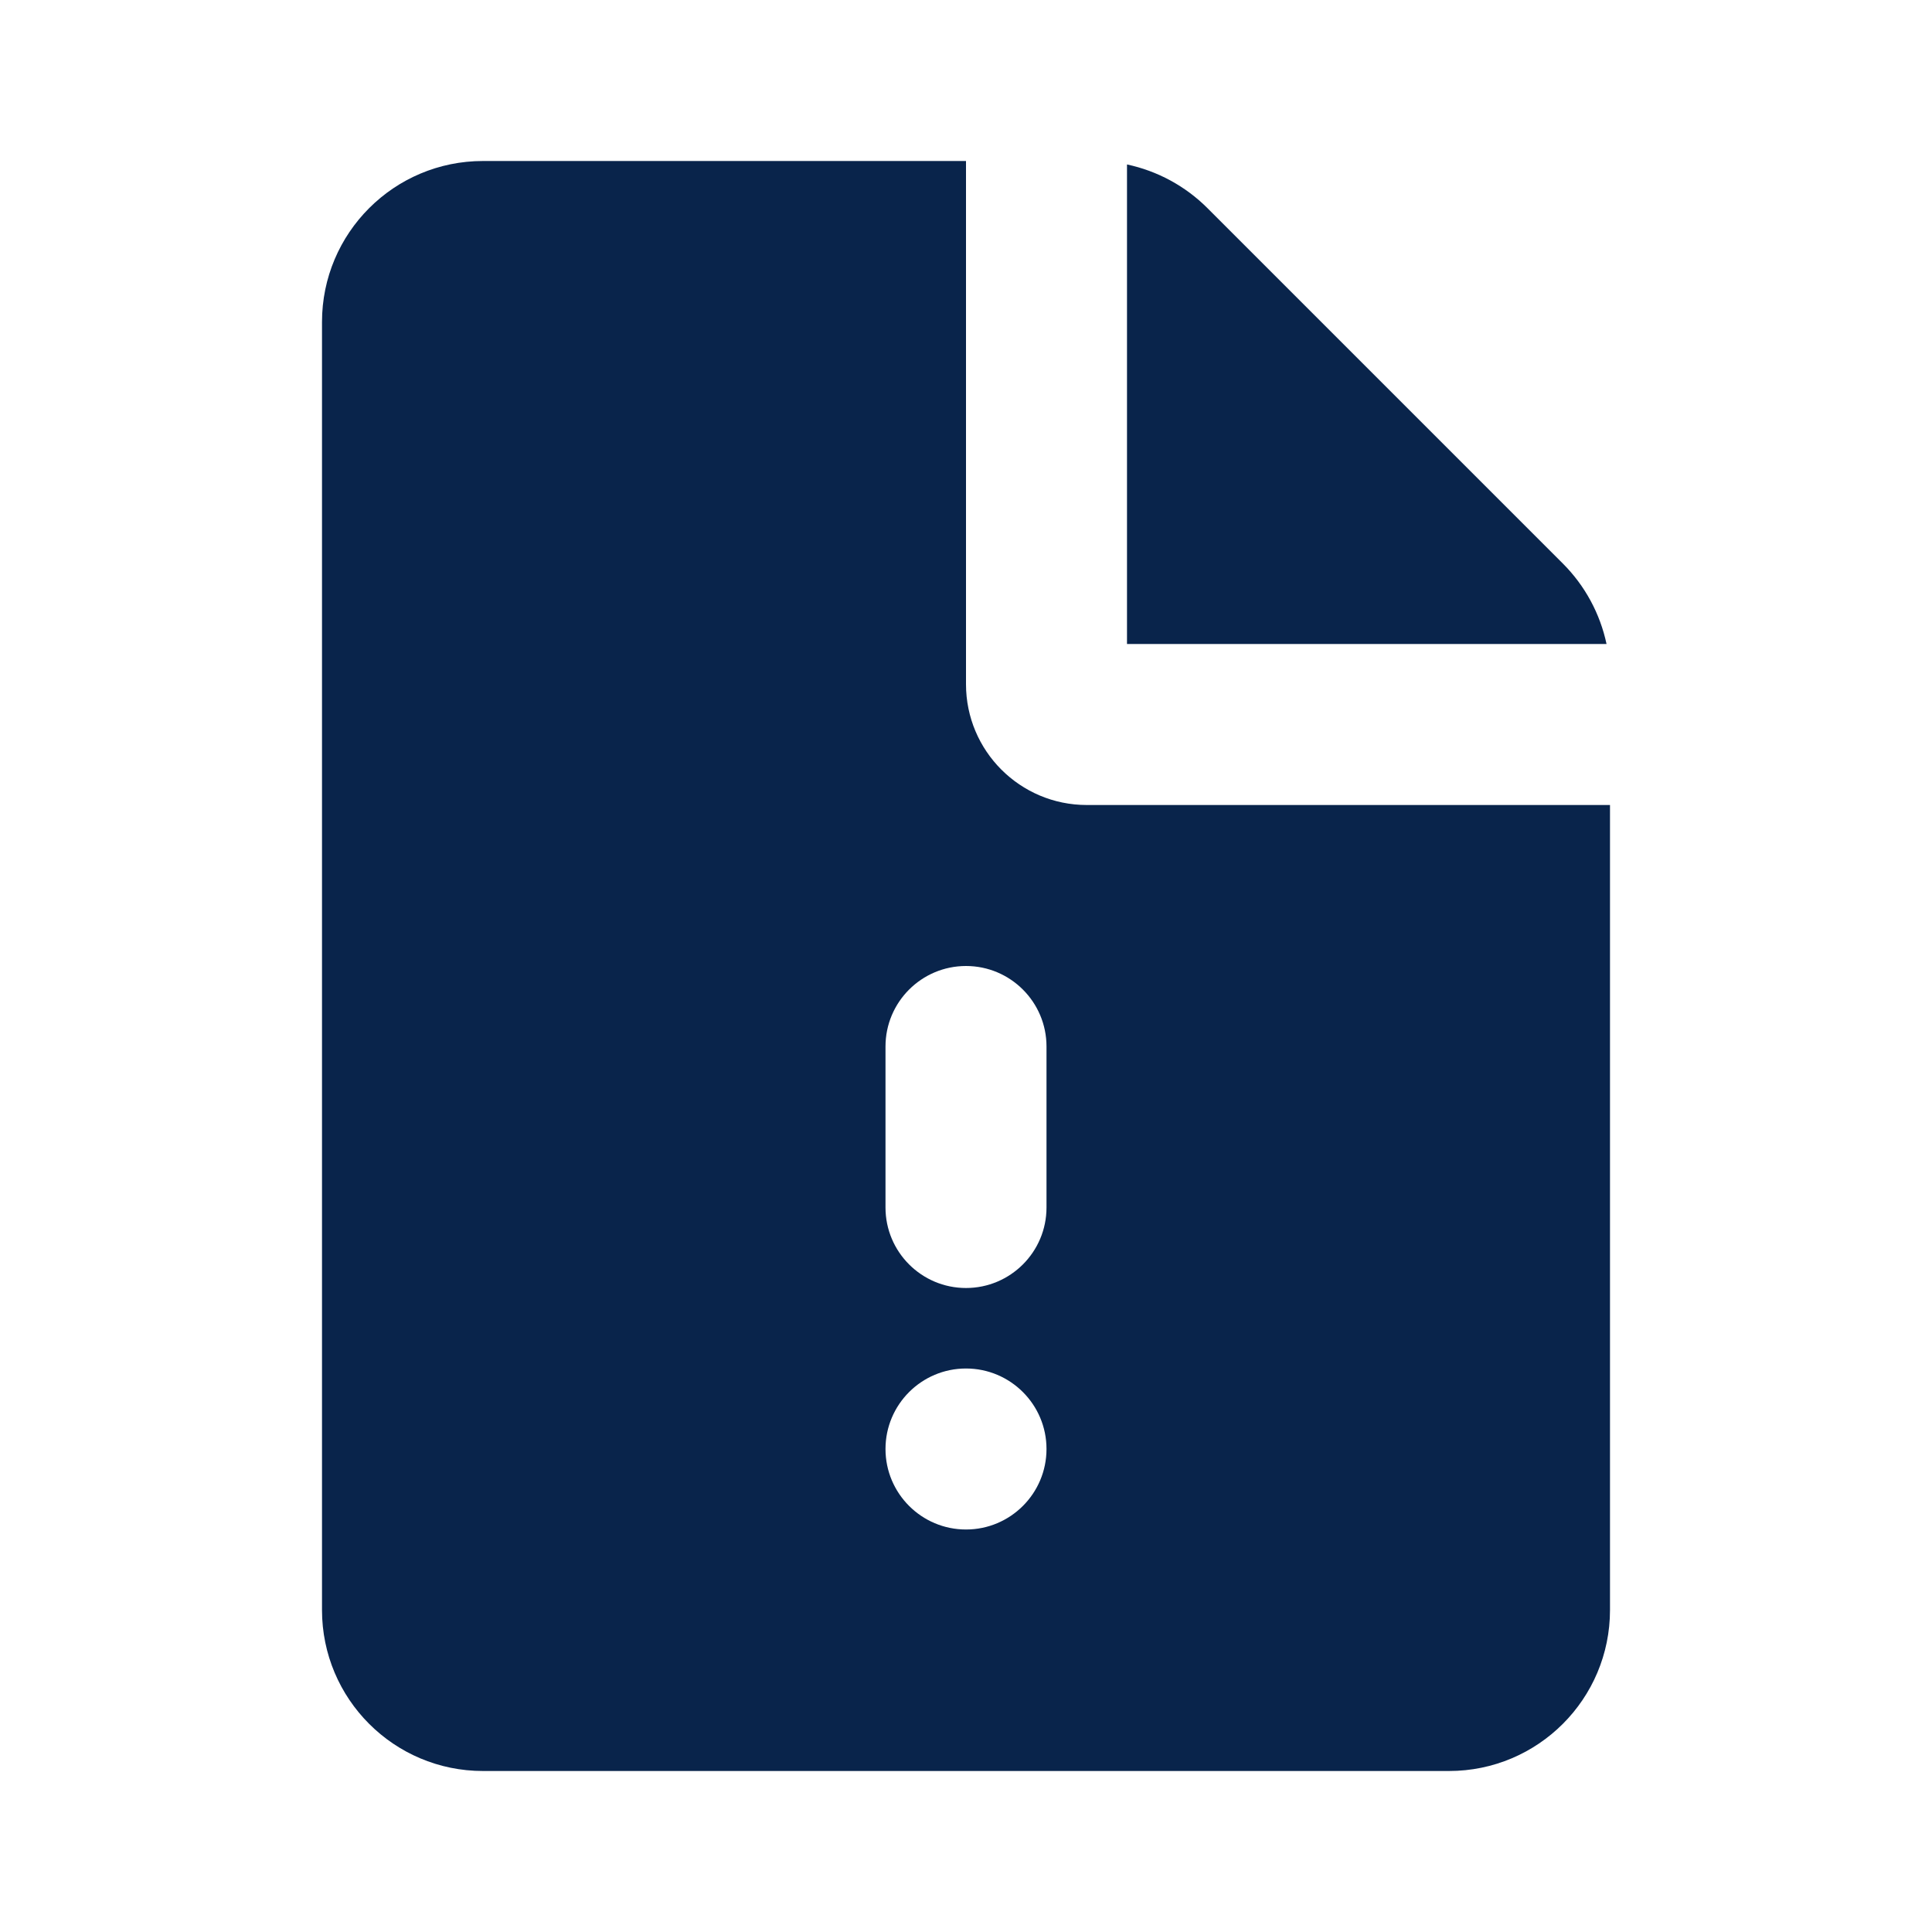 <?xml version="1.0" encoding="UTF-8"?>
<!-- Uploaded to: SVG Repo, www.svgrepo.com, Generator: SVG Repo Mixer Tools -->
<svg width="800px" height="800px" viewBox="0 0 24 24" version="1.1" xmlns="http://www.w3.org/2000/svg" xmlns:xlink="http://www.w3.org/1999/xlink">
    <title>file_warning_fill</title>
    <g id="页面-1" stroke="none" stroke-width="1" fill="none" fill-rule="evenodd">
        <g id="File" transform="translate(-912, -240)">
            <g id="file_warning_fill" transform="translate(912, 240)">
                <path d="M24,0 L24,24 L0,24 L0,0 L24,0 Z M12.593,23.258 L12.582,23.26 L12.511,23.295 L12.492,23.299 L12.492,23.299 L12.477,23.295 L12.406,23.26 C12.396,23.256 12.387,23.259 12.382,23.265 L12.378,23.276 L12.361,23.703 L12.366,23.723 L12.377,23.736 L12.48,23.81 L12.495,23.814 L12.495,23.814 L12.507,23.81 L12.611,23.736 L12.623,23.72 L12.623,23.72 L12.627,23.703 L12.61,23.276 C12.608,23.266 12.601,23.259 12.593,23.258 L12.593,23.258 Z M12.858,23.145 L12.845,23.147 L12.66,23.24 L12.65,23.25 L12.65,23.25 L12.647,23.261 L12.665,23.691 L12.67,23.703 L12.67,23.703 L12.678,23.71 L12.879,23.803 C12.891,23.807 12.902,23.803 12.908,23.795 L12.912,23.781 L12.878,23.167 C12.875,23.155 12.867,23.147 12.858,23.145 L12.858,23.145 Z M12.143,23.147 C12.133,23.142 12.122,23.145 12.116,23.153 L12.11,23.167 L12.076,23.781 C12.075,23.793 12.083,23.802 12.093,23.805 L12.108,23.803 L12.309,23.71 L12.319,23.702 L12.319,23.702 L12.323,23.691 L12.34,23.261 L12.337,23.249 L12.337,23.249 L12.328,23.24 L12.143,23.147 Z" id="MingCute" fill-rule="nonzero">
</path>
                <path d="M12,2 L12,8.5 C12,9.328 12.672,10 13.5,10 L13.5,10 L20,10 L20,20 C20,21.105 19.105,22 18,22 L18,22 L6,22 C4.895,22 4,21.105 4,20 L4,20 L4,4 C4,2.895 4.895,2 6,2 L6,2 L12,2 Z M12,17 C11.448,17 11,17.448 11,18 C11,18.552 11.448,19 12,19 C12.552,19 13,18.552 13,18 C13,17.448 12.552,17 12,17 Z M12,12 C11.448,12 11,12.448 11,13 L11,13 L11,15 C11,15.552 11.448,16 12,16 C12.552,16 13,15.552 13,15 L13,15 L13,13 C13,12.448 12.552,12 12,12 Z M14,2.043 C14.376,2.123 14.724,2.31 15,2.586 L15,2.586 L19.414,7 C19.69,7.276 19.877,7.624 19.957,8 L19.957,8 L14,8 Z" id="形状结合" fill="#09244B">
</path>
            </g>
        </g>
    </g>
</svg>